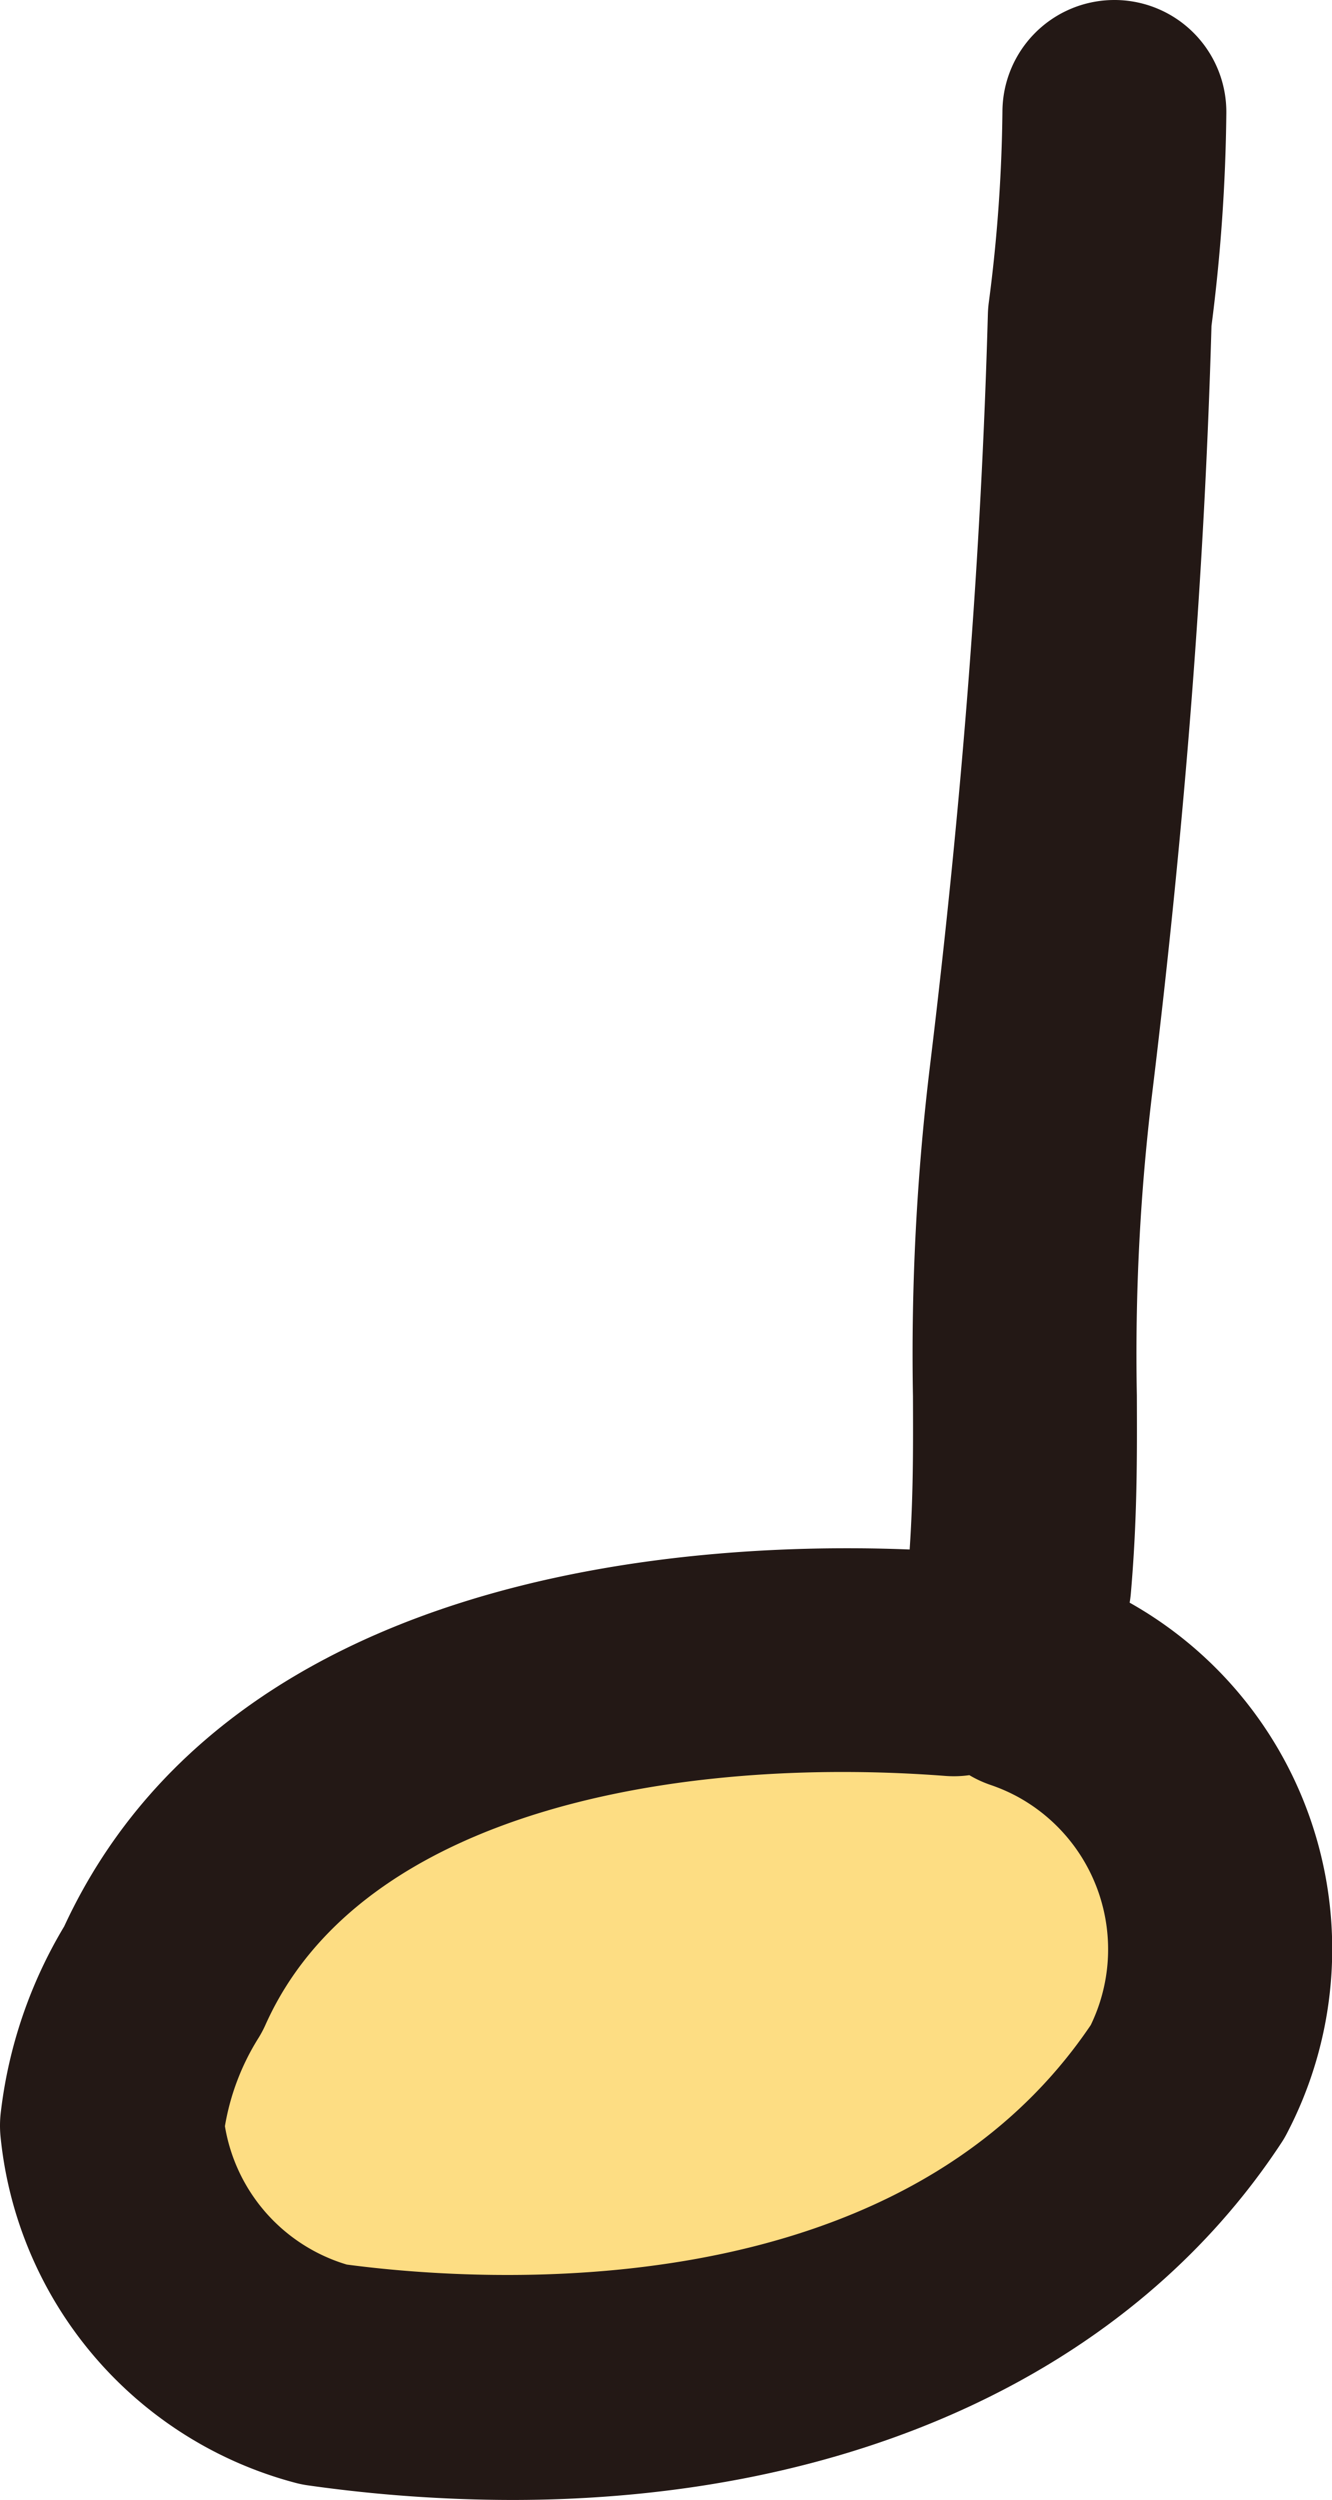 <svg xmlns="http://www.w3.org/2000/svg" viewBox="0 0 18.204 34.143"><defs><style>.a{fill:#231815;}.b{fill:#fddd83;}</style></defs><path class="a" d="M13.932,23.16c-.044,0-.089-.002-.134-.006a1.531,1.531,0,0,1-1.392-1.657c.077-.887.074-1.634.071-2.426a32.658,32.658,0,0,1,.234-4.525c.441-3.637.699-6.992.79-10.258a1.569,1.569,0,0,1,.013-.16A21.563,21.563,0,0,0,13.7,1.514,1.53,1.53,0,0,1,15.23,0h.017A1.53,1.53,0,0,1,16.76,1.546a24.513,24.513,0,0,1-.203,2.905c-.095,3.337-.359,6.76-.808,10.462a29.583,29.583,0,0,0-.212,4.144c.003.825.007,1.678-.082,2.704A1.531,1.531,0,0,1,13.932,23.16Z"/><path class="b" d="M13.03,22.73c-3.9-.3-9.1.5-10.8,4.3a4.8,4.8,0,0,0-.7,2,3.9,3.9,0,0,0,2.9,3.4c4.3.6,9.3-.2,11.8-4a3.9,3.9,0,0,0-2.2-5.5"/><path class="a" d="M6.993,34.143a20.071,20.071,0,0,1-2.774-.198,1.483,1.483,0,0,1-.174-.034A5.449,5.449,0,0,1,.007,29.177a1.533,1.533,0,0,1,.003-.321A6.374,6.374,0,0,1,.877,26.31c2.512-5.419,10.018-5.281,12.271-5.106a1.522,1.522,0,0,1,.666.21,1.513,1.513,0,0,1,.709.066,5.427,5.427,0,0,1,3.064,7.658c-.023.045-.049.089-.077.131C15.444,32.407,11.623,34.143,6.993,34.143ZM4.739,30.928c1.846.244,7.53.634,10.168-3.271a2.374,2.374,0,0,0-1.033-3.136,2.424,2.424,0,0,0-.335-.143,1.534,1.534,0,0,1-.291-.134,1.52,1.52,0,0,1-.334.01c-3.626-.276-7.974.468-9.286,3.4a1.545,1.545,0,0,1-.1.187,3.284,3.284,0,0,0-.454,1.197A2.379,2.379,0,0,0,4.739,30.928Z"/></svg>